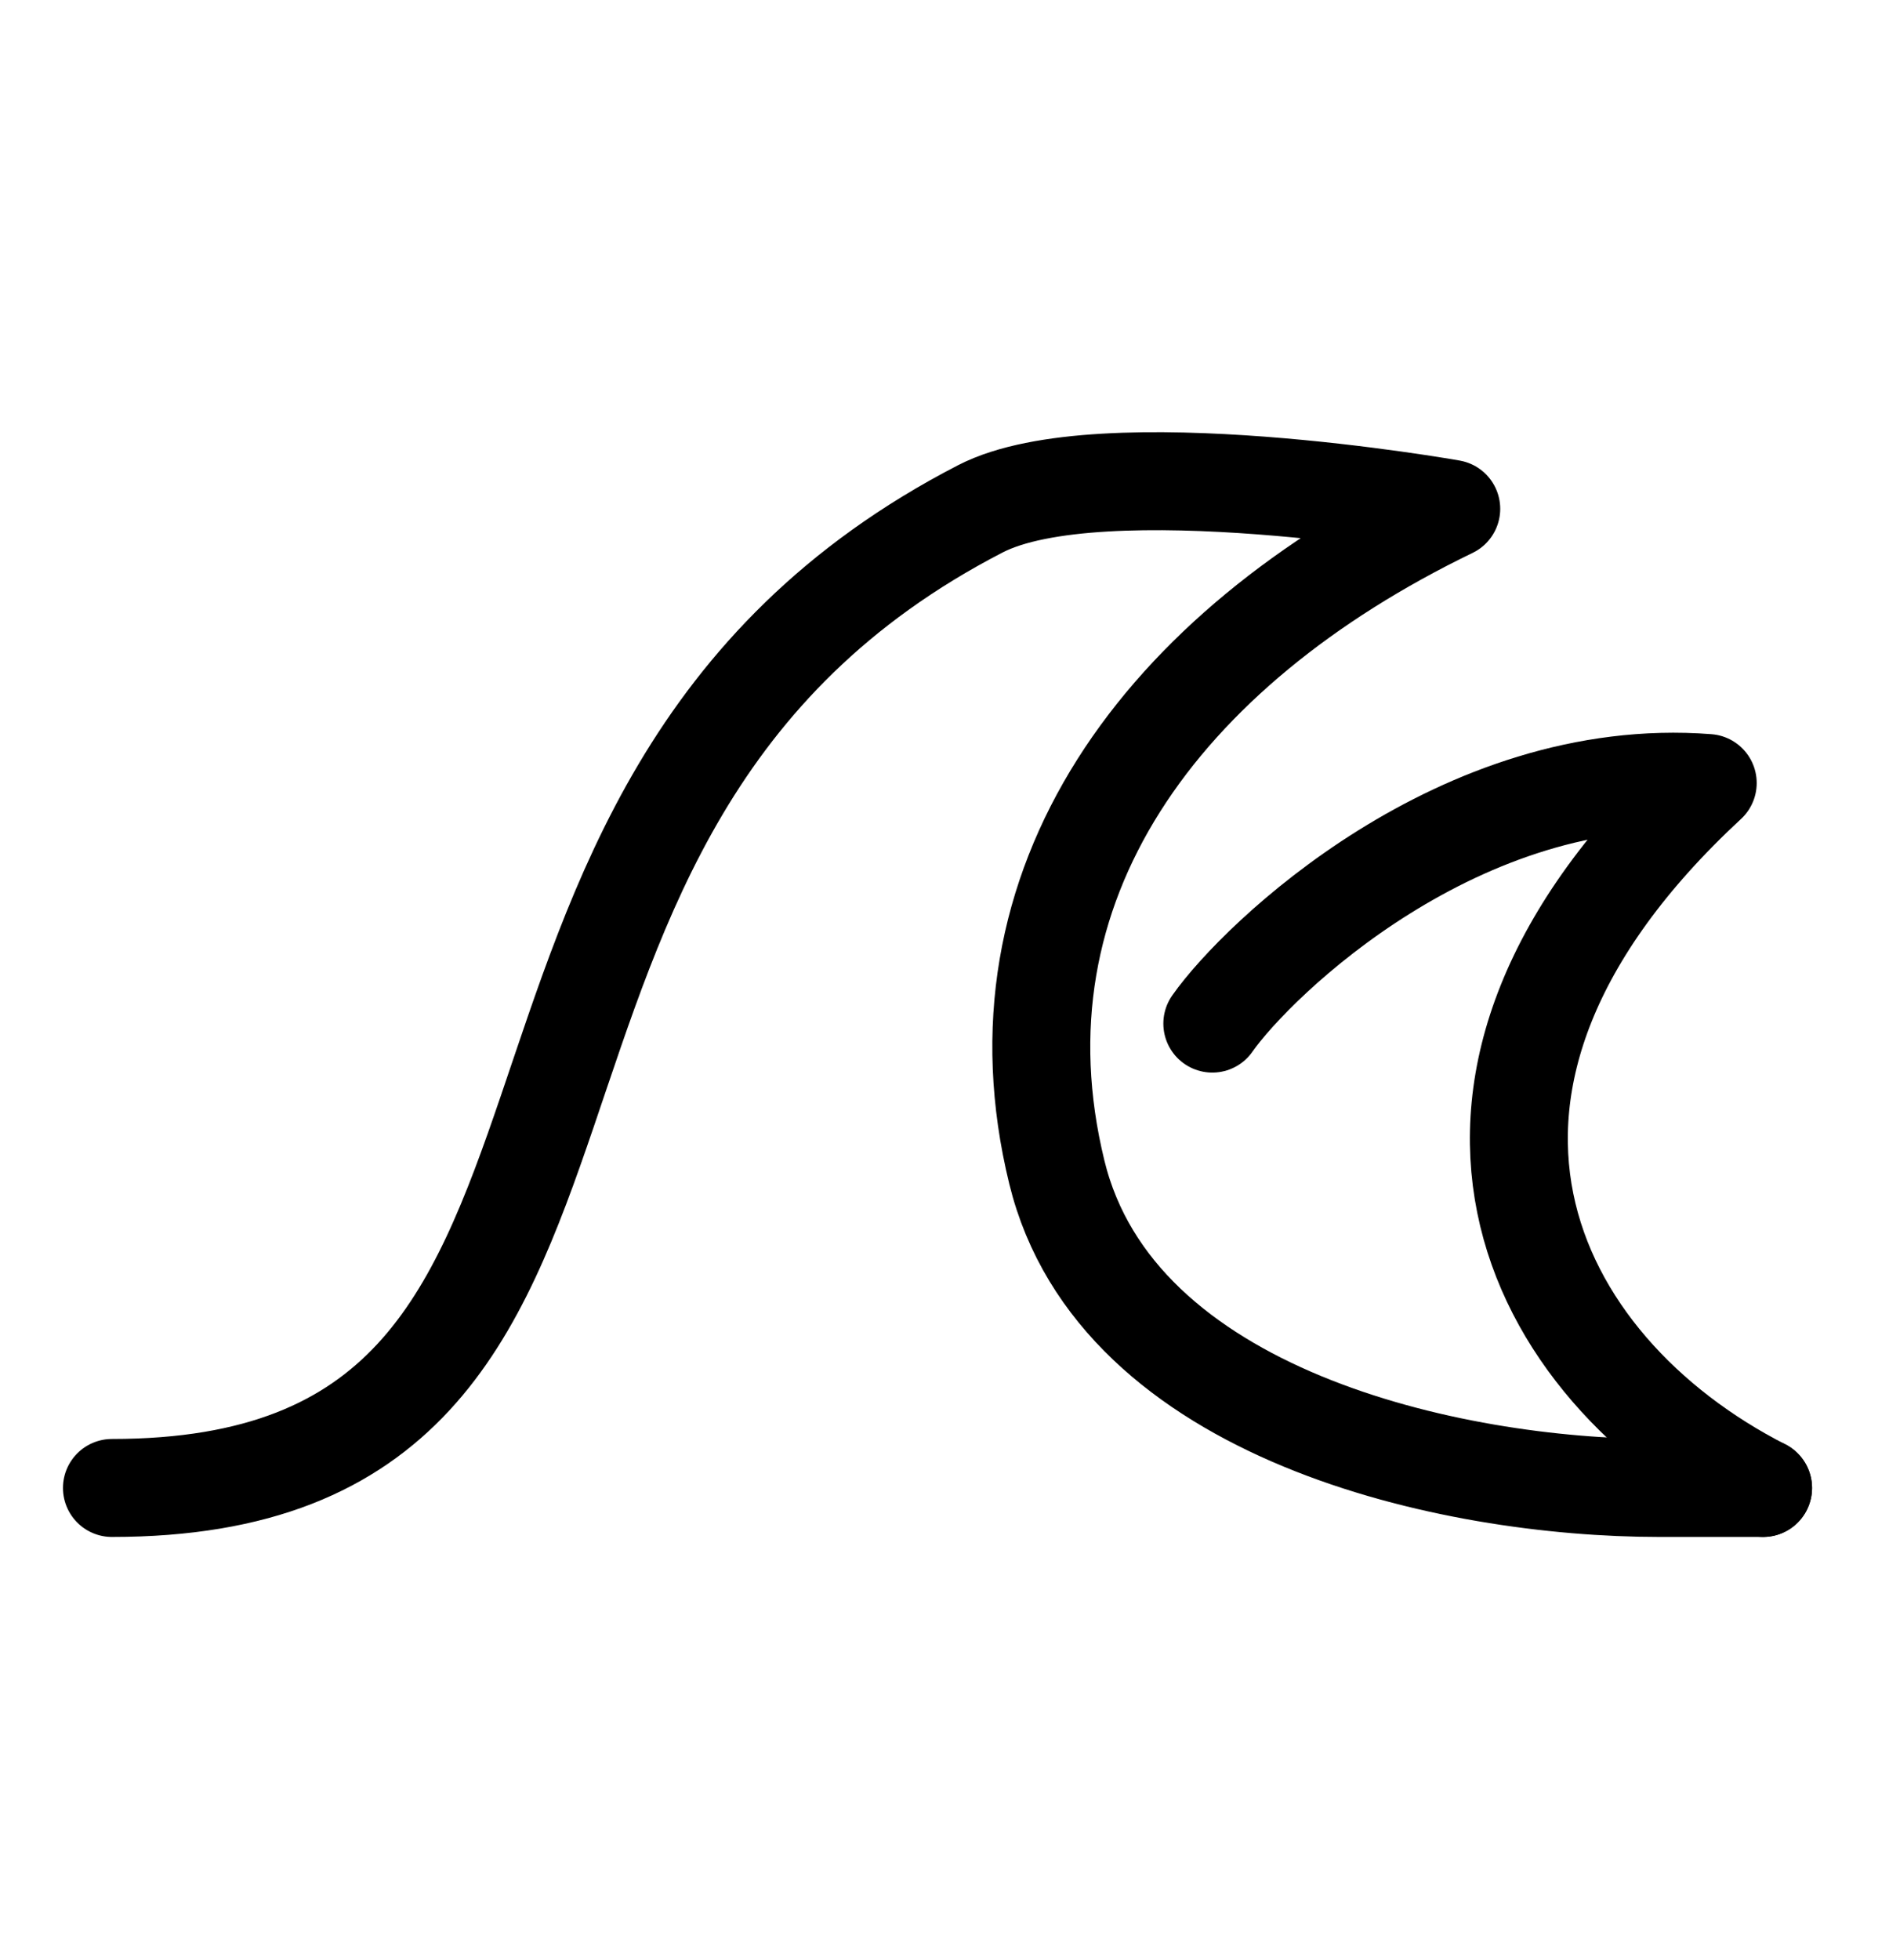 <svg width="27" height="28" viewBox="0 0 27 28" fill="none" xmlns="http://www.w3.org/2000/svg">
<path d="M1.6 21.26C9.994 21.26 5.659 11.58 14.013 7.27C15.736 6.382 20.743 7.27 20.743 7.27C16.591 9.278 14.101 12.643 15.106 16.75C15.955 20.223 20.743 21.26 23.714 21.26H25.2" stroke="black" stroke-width="1.4" stroke-linecap="round" stroke-linejoin="round"/>
<path d="M17.328 14.625C17.97 13.709 20.869 10.913 24.409 11.188C19.769 15.485 21.831 19.541 25.2 21.26" stroke="black" stroke-width="1.4" stroke-linecap="round" stroke-linejoin="round"/>
</svg>
